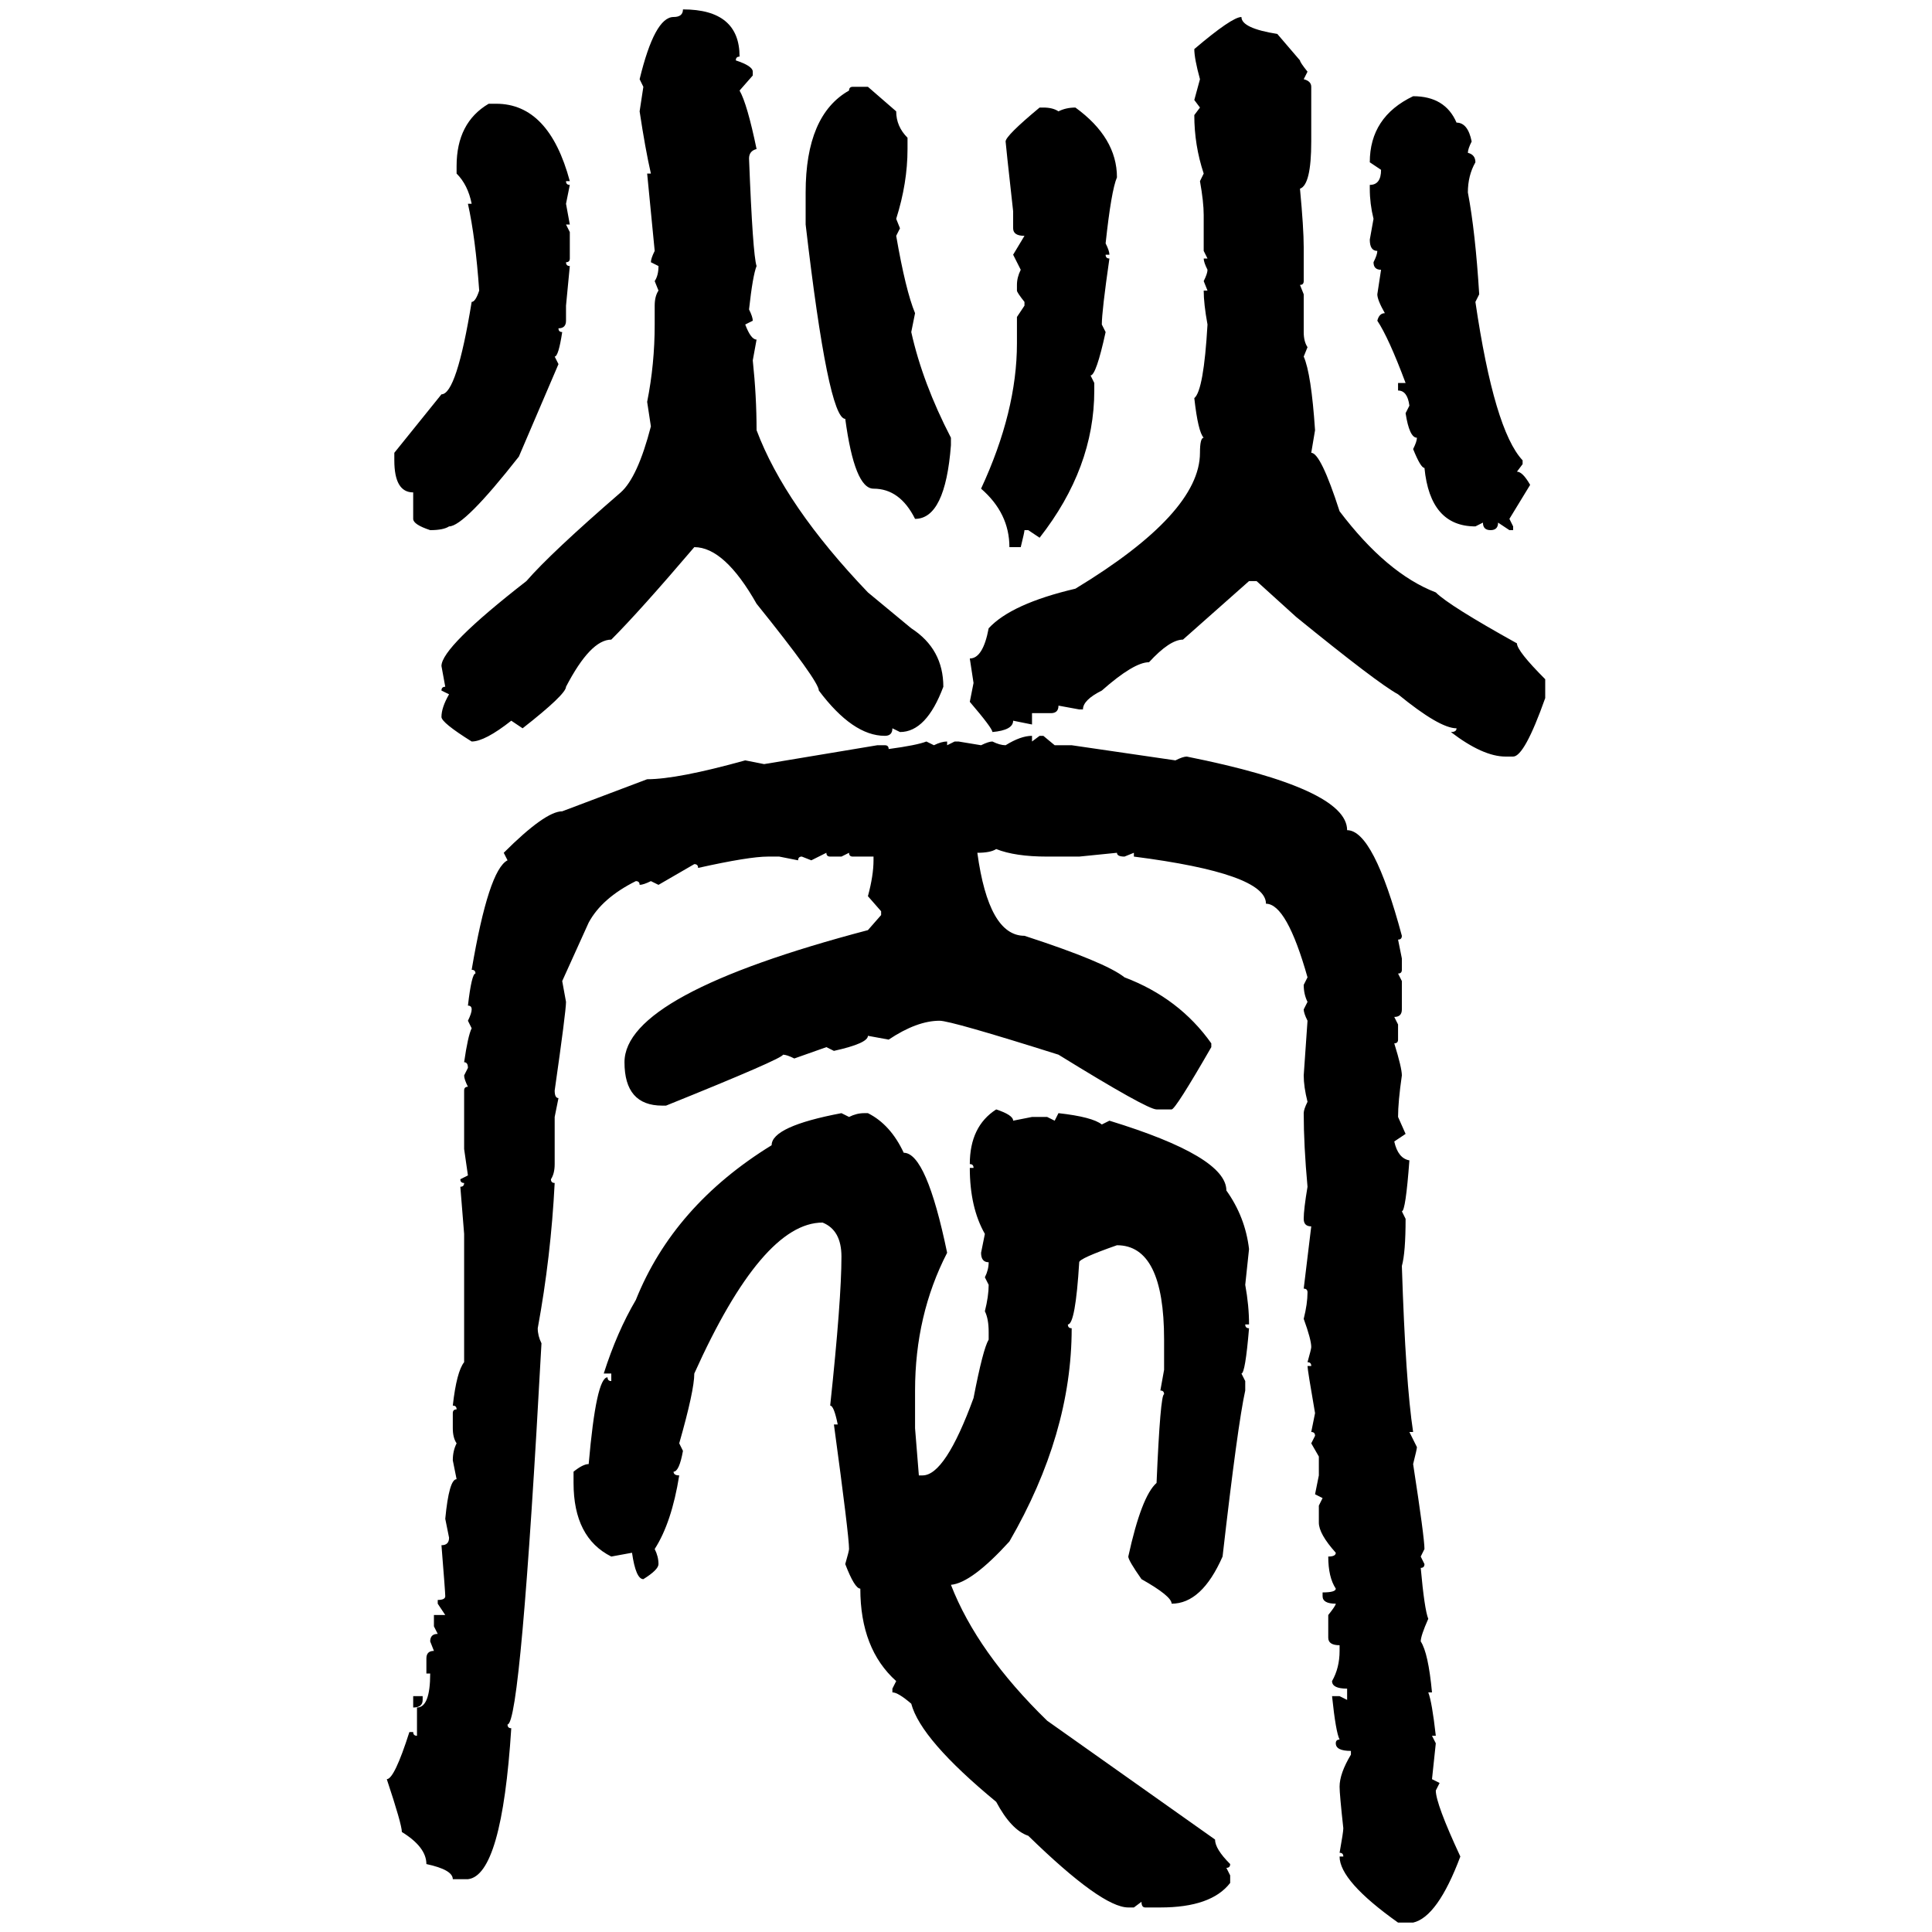 <svg xmlns="http://www.w3.org/2000/svg" xmlns:xlink="http://www.w3.org/1999/xlink" width="300" height="300"><path d="M106.05 1.46L106.05 1.46Q114.84 1.46 114.84 8.79L114.84 8.79Q114.26 8.79 114.26 9.38L114.26 9.38Q116.89 10.25 116.89 11.13L116.89 11.13L116.89 11.72L114.84 14.06Q116.02 16.11 117.48 23.14L117.48 23.14Q116.31 23.44 116.31 24.61L116.31 24.61Q116.89 39.55 117.48 41.31L117.48 41.31Q116.89 42.77 116.31 48.05L116.31 48.05Q116.89 49.22 116.89 49.80L116.89 49.80L115.72 50.39Q116.60 52.73 117.48 52.73L117.48 52.73L116.89 55.96Q117.48 61.52 117.48 66.80L117.48 66.80Q121.88 78.52 134.77 91.99L134.77 91.99L141.50 97.56Q146.48 100.78 146.48 106.64L146.48 106.64Q143.85 113.67 139.75 113.67L139.75 113.67L138.57 113.09Q138.57 114.26 137.40 114.26L137.40 114.26Q132.42 114.26 127.15 107.23L127.15 107.23Q127.15 105.76 117.48 93.75L117.48 93.75Q112.50 84.96 107.81 84.96L107.81 84.96Q99.32 94.92 94.92 99.32L94.92 99.32Q91.70 99.32 87.89 106.64L87.89 106.64Q87.89 107.81 81.15 113.09L81.15 113.09L79.39 111.91Q75.29 115.14 73.24 115.14L73.24 115.14Q68.55 112.21 68.55 111.33L68.55 111.33Q68.55 109.86 69.73 107.81L69.73 107.81L68.55 107.23Q68.55 106.64 69.14 106.64L69.14 106.64L68.55 103.42Q68.55 100.49 81.74 90.23L81.74 90.23Q85.55 85.84 96.39 76.46L96.39 76.46Q99.02 74.12 101.07 66.21L101.07 66.21L100.49 62.40Q101.66 56.54 101.66 50.39L101.66 50.39L101.66 47.46Q101.66 46.00 102.25 45.12L102.25 45.12L101.66 43.65Q102.25 42.77 102.25 41.31L102.25 41.31L101.07 40.72Q101.07 40.14 101.66 38.96L101.66 38.96L100.49 26.95L101.07 26.95Q100.20 23.14 99.32 17.29L99.32 17.29L99.90 13.48L99.32 12.30Q101.66 2.64 104.59 2.64L104.59 2.64Q106.05 2.64 106.05 1.46ZM192.77 2.64L192.77 2.64Q192.77 4.39 198.34 5.27L198.34 5.27L201.86 9.38Q201.86 9.67 203.03 11.13L203.03 11.13L202.44 12.30Q203.61 12.60 203.61 13.48L203.61 13.48L203.61 21.97Q203.61 28.71 201.86 29.30L201.86 29.30Q202.44 35.45 202.44 38.38L202.44 38.38L202.44 43.65Q202.44 44.24 201.86 44.24L201.86 44.24L202.44 45.70L202.44 51.56Q202.44 53.03 203.03 53.91L203.03 53.91L202.44 55.37Q203.61 58.01 204.20 66.80L204.20 66.80L203.61 70.31Q205.08 70.31 208.01 79.39L208.01 79.39Q215.33 89.06 222.95 91.99L222.95 91.99Q225 94.04 235.55 99.90L235.55 99.90Q235.55 101.07 239.94 105.47L239.94 105.47L239.94 108.40Q236.72 117.48 234.96 117.48L234.96 117.48L233.79 117.48Q230.27 117.48 225.29 113.67L225.29 113.67Q226.17 113.67 226.17 113.09L226.17 113.09Q223.54 113.09 217.09 107.81L217.09 107.81Q213.87 106.05 201.27 95.80L201.27 95.80L195.12 90.23L193.95 90.23L183.69 99.32Q181.64 99.32 178.42 102.83L178.42 102.83Q176.07 102.83 171.09 107.23L171.09 107.23Q168.16 108.69 168.16 110.16L168.16 110.16L167.58 110.16L164.36 109.57Q164.36 110.74 163.18 110.74L163.18 110.74L160.25 110.74L160.25 112.50L157.32 111.91Q157.32 113.38 154.10 113.67L154.10 113.67Q154.10 113.09 150.59 108.98L150.59 108.98L151.17 106.05L150.59 102.25Q152.64 102.25 153.52 97.56L153.52 97.56Q157.03 93.75 166.99 91.41L166.99 91.41Q186.33 79.69 186.33 70.31L186.33 70.31Q186.33 67.97 186.91 67.97L186.91 67.97Q186.04 67.09 185.45 61.82L185.45 61.82Q186.91 60.64 187.50 50.39L187.50 50.39Q186.91 47.17 186.91 45.12L186.91 45.12L187.50 45.12L186.91 43.65Q187.50 42.48 187.50 41.89L187.50 41.89Q186.91 40.72 186.91 40.14L186.91 40.14L187.50 40.14L186.91 38.96L186.91 33.40Q186.91 31.35 186.33 28.13L186.33 28.13L186.91 26.95Q185.45 22.56 185.45 17.87L185.45 17.87L186.33 16.70L185.45 15.53L186.33 12.30Q185.45 9.08 185.45 7.62L185.45 7.62Q191.31 2.64 192.77 2.64ZM132.42 13.48L132.42 13.48L134.77 13.48L139.16 17.29Q139.16 19.63 140.92 21.39L140.92 21.39L140.92 23.14Q140.92 28.42 139.16 33.98L139.16 33.98L139.75 35.45L139.16 36.62Q140.63 45.12 142.09 48.63L142.09 48.63L141.50 51.56Q143.26 59.47 147.66 67.97L147.66 67.97L147.66 69.14Q146.78 80.57 142.09 80.57L142.09 80.57Q139.75 75.88 135.64 75.88L135.64 75.88Q132.71 75.88 131.25 65.04L131.25 65.04Q128.61 65.04 125.10 34.86L125.10 34.86L125.10 29.88Q125.10 17.87 131.84 14.06L131.84 14.06Q131.84 13.48 132.42 13.48ZM219.43 14.94L219.43 14.94Q224.41 14.94 226.17 19.04L226.17 19.04Q227.93 19.04 228.52 21.97L228.52 21.97Q227.93 23.14 227.93 23.73L227.93 23.73Q229.10 24.02 229.10 25.20L229.10 25.20Q227.93 27.25 227.93 29.88L227.93 29.88Q229.10 36.04 229.69 45.70L229.69 45.70L229.10 46.88Q232.03 66.80 236.43 71.48L236.43 71.48L236.43 72.07L235.55 73.24Q236.43 73.24 237.60 75.29L237.60 75.29L234.38 80.57L234.96 81.74L234.96 82.32L234.38 82.32L232.62 81.15Q232.62 82.32 231.45 82.32L231.45 82.32Q230.27 82.32 230.27 81.15L230.27 81.15L229.10 81.74Q222.07 81.74 221.19 72.66L221.19 72.66Q220.61 72.66 219.43 69.73L219.43 69.73Q220.02 68.55 220.02 67.97L220.02 67.97Q218.85 67.97 218.26 64.16L218.26 64.16L218.85 62.99Q218.55 60.64 217.09 60.64L217.09 60.64L217.09 59.47L218.26 59.47Q215.63 52.44 213.87 49.80L213.87 49.80Q214.16 48.63 215.04 48.63L215.04 48.63Q213.87 46.58 213.87 45.70L213.87 45.70L214.45 41.89Q213.28 41.89 213.28 40.72L213.28 40.72Q213.87 39.55 213.87 38.96L213.87 38.96Q212.70 38.96 212.70 37.21L212.70 37.21L213.28 33.98Q212.70 31.64 212.70 29.30L212.70 29.30L212.70 28.71Q214.45 28.71 214.45 26.37L214.45 26.37L212.70 25.20Q212.70 18.16 219.43 14.94ZM75.88 16.11L75.88 16.11L77.05 16.11Q85.25 16.11 88.48 28.13L88.48 28.13L87.89 28.13Q87.89 28.71 88.48 28.71L88.48 28.71L87.89 31.64L88.48 34.86L87.89 34.86L88.48 36.04L88.48 40.14Q88.48 40.72 87.89 40.72L87.89 40.72Q87.89 41.31 88.48 41.31L88.48 41.31L87.89 47.46L87.89 49.80Q87.89 50.98 86.72 50.98L86.72 50.98Q86.72 51.56 87.30 51.56L87.30 51.56Q86.72 55.37 86.13 55.37L86.13 55.37L86.72 56.54L80.57 70.90Q72.07 81.74 69.73 81.74L69.73 81.74Q68.85 82.32 66.80 82.32L66.80 82.32Q64.16 81.45 64.16 80.57L64.16 80.57L64.16 76.46Q61.23 76.46 61.23 71.48L61.23 71.48L61.23 70.31L68.55 61.23Q70.90 61.23 73.24 46.88L73.24 46.88Q73.83 46.88 74.41 45.12L74.41 45.12Q73.83 36.91 72.66 31.64L72.66 31.64L73.24 31.64Q72.66 28.71 70.90 26.95L70.90 26.95L70.90 25.78Q70.90 19.04 75.88 16.11ZM161.43 16.70L161.43 16.70L162.01 16.70Q163.48 16.70 164.36 17.29L164.36 17.29Q165.53 16.70 166.99 16.70L166.99 16.70Q173.44 21.39 173.44 27.54L173.44 27.54Q172.56 29.59 171.68 37.79L171.68 37.79Q172.27 38.96 172.27 39.55L172.27 39.55L171.68 39.55Q171.68 40.14 172.27 40.14L172.27 40.14Q171.09 48.34 171.09 50.39L171.09 50.39L171.68 51.56Q170.21 58.30 169.34 58.30L169.34 58.30L169.92 59.47L169.92 60.64Q169.92 72.66 161.43 83.50L161.43 83.50L159.67 82.32L159.08 82.32Q159.08 82.62 158.50 84.96L158.50 84.96L156.74 84.96Q156.74 79.69 152.34 75.88L152.34 75.88Q157.91 63.87 157.91 53.32L157.91 53.32L157.91 49.22L159.08 47.46L159.08 46.88Q157.91 45.41 157.91 45.12L157.91 45.12L157.91 44.24Q157.91 43.07 158.50 41.89L158.50 41.89L157.32 39.55L159.08 36.62Q157.32 36.62 157.32 35.45L157.32 35.45L157.32 32.81Q156.15 22.27 156.15 21.97L156.15 21.97Q156.15 21.09 161.43 16.70ZM160.25 114.26L160.25 114.26L160.25 115.14L161.43 114.26L162.01 114.26L163.77 115.72L166.41 115.72L182.52 118.07Q183.69 117.48 184.28 117.48L184.28 117.48Q209.18 122.46 209.18 128.91L209.18 128.91Q213.28 128.91 217.68 145.31L217.68 145.31Q217.68 145.90 217.09 145.90L217.09 145.90L217.68 148.83L217.68 150.59Q217.68 151.17 217.09 151.17L217.09 151.17L217.68 152.34L217.68 156.74Q217.68 157.91 216.50 157.91L216.50 157.91L217.09 159.08L217.09 161.43Q217.09 162.01 216.50 162.01L216.50 162.01Q217.68 165.82 217.68 166.99L217.68 166.99Q217.09 171.09 217.09 173.44L217.09 173.44L218.26 176.07L216.50 177.25Q217.09 179.88 218.85 180.18L218.85 180.18Q218.26 188.09 217.68 188.09L217.68 188.09L218.26 189.26Q218.26 194.53 217.68 196.58L217.68 196.58Q218.26 214.75 219.43 222.36L219.43 222.36L218.85 222.36L220.02 224.71Q220.02 225 219.43 227.34L219.43 227.34Q221.19 238.77 221.19 240.53L221.19 240.53L220.61 241.70L221.19 242.87Q221.19 243.46 220.61 243.46L220.61 243.46Q221.19 249.90 221.78 251.37L221.78 251.37Q220.61 254.00 220.61 254.88L220.61 254.88Q221.78 256.64 222.36 262.79L222.36 262.79L221.78 262.79Q222.36 264.26 222.95 269.53L222.95 269.53L222.36 269.53L222.95 270.70L222.36 276.27L223.54 276.86L222.95 278.03Q222.95 280.08 226.76 288.28L226.76 288.28Q223.24 297.66 219.43 298.54L219.43 298.54L217.09 298.54Q208.01 292.09 208.01 288.28L208.01 288.28L208.59 288.28Q208.59 287.70 208.01 287.70L208.01 287.70Q208.59 284.47 208.59 283.89L208.59 283.89Q208.01 278.61 208.01 277.44L208.01 277.44Q208.01 275.39 209.77 272.46L209.77 272.46L209.77 271.88Q207.42 271.88 207.42 270.70L207.42 270.70Q207.42 270.12 208.01 270.12L208.01 270.12Q207.42 268.95 206.84 263.38L206.84 263.38L208.01 263.38L209.18 263.96L209.18 262.21Q206.84 262.21 206.84 261.04L206.84 261.04Q208.01 258.98 208.01 256.35L208.01 256.35L208.01 255.47Q206.25 255.47 206.25 254.30L206.25 254.30L206.25 250.78Q207.42 249.32 207.42 249.02L207.42 249.02Q205.37 249.02 205.37 247.85L205.37 247.85L205.37 247.27Q207.42 247.27 207.42 246.68L207.42 246.68Q206.25 244.92 206.25 241.70L206.25 241.70Q207.42 241.70 207.42 241.11L207.42 241.11Q204.79 238.18 204.79 236.43L204.79 236.43L204.79 233.79L205.37 232.62L204.20 232.03L204.79 229.10L204.79 226.17L203.61 224.12L204.20 222.95Q204.20 222.36 203.61 222.36L203.61 222.36L204.20 219.43Q203.03 212.70 203.03 212.11L203.03 212.11L203.61 212.11Q203.61 211.52 203.03 211.52L203.03 211.52Q203.61 209.47 203.61 209.18L203.61 209.18Q203.61 208.01 202.44 204.79L202.44 204.79Q203.03 202.44 203.03 200.68L203.03 200.68Q203.03 200.10 202.44 200.10L202.44 200.10L203.61 190.43Q202.44 190.43 202.44 189.26L202.44 189.26Q202.44 187.79 203.03 184.28L203.03 184.28Q202.44 177.83 202.44 172.85L202.44 172.85Q202.44 172.27 203.03 171.09L203.03 171.09Q202.44 168.75 202.44 166.99L202.44 166.99L203.03 158.50Q202.44 157.32 202.44 156.74L202.44 156.74L203.03 155.57Q202.44 154.39 202.44 152.93L202.44 152.93L203.03 151.76Q199.80 140.33 196.58 140.33L196.58 140.33Q196.58 135.64 176.07 133.01L176.07 133.01L176.07 132.42L174.61 133.01Q173.44 133.01 173.44 132.42L173.44 132.42L167.58 133.01L162.60 133.01Q157.62 133.01 154.69 131.84L154.69 131.84Q153.81 132.42 151.76 132.42L151.76 132.42Q153.52 145.31 159.08 145.31L159.08 145.31Q171.68 149.41 174.61 151.76L174.61 151.76Q183.11 154.98 188.09 162.01L188.09 162.01L188.09 162.60Q182.52 172.27 181.93 172.27L181.93 172.27L179.59 172.27Q178.13 172.27 164.36 163.77L164.36 163.77Q147.66 158.50 145.90 158.50L145.90 158.50Q142.38 158.50 137.99 161.43L137.99 161.43L134.77 160.84Q134.77 162.01 129.49 163.18L129.49 163.18L128.32 162.60L123.34 164.36Q122.17 163.77 121.58 163.77L121.58 163.77Q121.58 164.36 103.42 171.68L103.42 171.68L102.83 171.68Q96.97 171.68 96.97 164.94L96.97 164.94Q96.97 154.39 134.77 144.43L134.77 144.43L136.82 142.09L136.82 141.50L134.77 139.16Q135.64 135.94 135.64 133.59L135.64 133.59L135.64 133.01L132.42 133.01Q131.84 133.01 131.84 132.42L131.84 132.42L130.66 133.01L128.91 133.01Q128.32 133.01 128.32 132.42L128.32 132.42L125.98 133.59L124.51 133.01Q123.93 133.01 123.93 133.59L123.93 133.59L121.00 133.01L119.24 133.01Q116.31 133.01 108.40 134.77L108.40 134.77Q108.40 134.18 107.81 134.18L107.81 134.18L102.25 137.40L101.07 136.82Q99.90 137.40 99.32 137.40L99.32 137.40Q99.32 136.82 98.73 136.82L98.73 136.82Q93.46 139.45 91.41 143.26L91.41 143.26L87.30 152.34L87.89 155.57Q87.89 157.03 86.13 169.34L86.13 169.34Q86.13 170.51 86.72 170.51L86.72 170.51L86.13 173.44L86.13 180.76Q86.13 182.23 85.55 183.11L85.55 183.11Q85.55 183.69 86.13 183.69L86.13 183.69Q85.55 195.12 83.50 206.25L83.50 206.25Q83.50 207.42 84.08 208.59L84.08 208.59Q80.86 267.77 78.81 267.77L78.81 267.77Q78.81 268.36 79.39 268.36L79.39 268.36Q77.93 291.21 72.66 291.80L72.66 291.80L70.31 291.80Q70.31 290.33 66.21 289.45L66.21 289.45Q66.21 286.82 62.40 284.47L62.40 284.47Q62.40 283.30 60.06 276.27L60.06 276.27Q61.23 276.27 63.57 268.95L63.57 268.95L64.16 268.95Q64.16 269.53 64.75 269.53L64.75 269.53L64.75 265.14Q66.80 265.14 66.80 259.86L66.80 259.86L66.21 259.86L66.21 257.52Q66.21 256.35 67.38 256.35L67.38 256.35L66.80 254.88Q66.80 253.71 67.97 253.71L67.97 253.71L67.38 252.54L67.38 250.78L69.14 250.78L67.97 249.02L67.97 248.44Q69.14 248.44 69.14 247.85L69.14 247.85Q69.14 247.27 68.55 239.94L68.55 239.94Q69.73 239.94 69.73 238.77L69.73 238.77L69.14 235.84Q69.73 229.69 70.90 229.69L70.90 229.69L70.31 226.76Q70.31 225.29 70.90 224.12L70.90 224.12Q70.31 223.24 70.31 221.78L70.31 221.78L70.31 219.43Q70.31 218.85 70.90 218.85L70.90 218.85Q70.90 218.26 70.31 218.26L70.31 218.26Q70.90 212.99 72.07 211.52L72.07 211.52L72.07 191.60L71.48 184.28Q72.07 184.28 72.07 183.69L72.07 183.69Q71.48 183.69 71.48 183.11L71.48 183.11L72.66 182.52L72.07 178.42L72.07 169.34Q72.07 168.75 72.66 168.75L72.66 168.75Q72.07 167.58 72.07 166.99L72.07 166.99L72.66 165.82Q72.66 164.94 72.07 164.94L72.07 164.94Q72.66 160.84 73.24 159.67L73.24 159.67L72.66 158.50Q73.24 157.32 73.24 156.74L73.24 156.74Q73.24 156.15 72.66 156.15L72.66 156.15Q73.24 151.17 73.83 151.17L73.83 151.17Q73.83 150.59 73.24 150.59L73.24 150.59Q75.88 135.06 78.81 133.59L78.81 133.59L78.22 132.42Q84.67 125.98 87.30 125.98L87.30 125.98L100.49 121.00Q105.18 121.00 115.72 118.07L115.72 118.07L118.65 118.65L136.23 115.72L137.40 115.72Q137.99 115.72 137.99 116.31L137.99 116.31Q142.38 115.72 143.85 115.14L143.85 115.14L145.02 115.72Q146.19 115.14 147.07 115.14L147.07 115.14L147.07 115.72L148.24 115.14L148.83 115.14L152.34 115.72Q153.52 115.14 154.10 115.14L154.10 115.14Q155.27 115.72 156.15 115.72L156.15 115.72Q158.50 114.26 160.25 114.26ZM154.69 172.27L154.69 172.27Q157.32 173.14 157.32 174.02L157.32 174.02L160.25 173.44L162.60 173.44L163.77 174.02L164.36 172.85Q169.63 173.44 171.09 174.61L171.09 174.61L172.27 174.02Q190.43 179.59 190.43 184.86L190.43 184.86Q193.36 188.96 193.95 193.95L193.95 193.95L193.36 199.51Q193.95 202.73 193.95 205.66L193.95 205.66L193.36 205.66Q193.36 206.25 193.95 206.25L193.95 206.25Q193.36 213.28 192.77 213.28L192.77 213.28L193.36 214.45L193.36 215.92Q192.19 221.19 189.84 241.70L189.84 241.70Q186.62 249.02 181.93 249.02L181.93 249.02Q181.93 247.85 177.25 245.21L177.25 245.21Q175.20 242.29 175.20 241.70L175.20 241.70Q177.25 232.32 179.59 230.27L179.59 230.27Q180.18 216.50 180.76 216.50L180.76 216.50Q180.76 215.92 180.18 215.92L180.18 215.92L180.76 212.70L180.76 208.01Q180.76 193.36 173.44 193.36L173.44 193.36Q167.58 195.41 167.58 196.00L167.58 196.00Q166.99 205.66 165.82 205.66L165.82 205.66Q165.82 206.25 166.41 206.25L166.41 206.25Q166.41 222.66 156.74 239.36L156.74 239.36Q150.88 245.80 147.66 246.09L147.66 246.09Q151.76 256.64 162.60 267.19L162.60 267.19L188.67 285.64Q188.67 287.11 191.02 289.45L191.02 289.45Q191.02 290.04 190.43 290.04L190.43 290.04L191.02 291.21L191.02 292.38Q188.09 296.19 180.18 296.19L180.18 296.19L177.83 296.19Q177.25 296.19 177.25 295.31L177.25 295.31L176.07 296.19L175.20 296.19Q171.09 296.19 159.67 285.06L159.67 285.06Q157.03 284.18 154.69 279.79L154.69 279.79Q142.97 270.12 141.50 264.55L141.50 264.55Q139.45 262.79 138.57 262.79L138.57 262.79L138.57 262.21L139.16 261.04Q133.59 256.05 133.59 246.68L133.59 246.68Q132.71 246.68 131.25 242.87L131.25 242.87Q131.84 240.82 131.84 240.53L131.84 240.53Q131.84 238.48 129.49 221.19L129.49 221.19L130.08 221.19Q129.49 218.26 128.91 218.26L128.91 218.26Q130.66 201.86 130.66 195.12L130.66 195.12Q130.66 191.02 127.73 189.84L127.73 189.84Q118.36 189.84 107.81 213.28L107.81 213.28Q107.81 215.92 105.47 224.12L105.47 224.12L106.05 225.29Q105.47 228.52 104.59 228.52L104.59 228.52Q104.59 229.10 105.47 229.10L105.47 229.10Q104.30 236.43 101.66 240.53L101.66 240.53Q102.25 241.70 102.25 242.87L102.25 242.87Q102.25 243.75 99.90 245.21L99.90 245.21Q98.73 245.21 98.14 241.11L98.14 241.11L94.92 241.70Q89.06 238.77 89.06 230.27L89.06 230.27L89.06 228.52Q90.53 227.34 91.41 227.34L91.41 227.34Q92.58 213.87 94.34 213.87L94.34 213.87Q94.34 214.45 94.92 214.45L94.92 214.45L94.92 213.28L93.75 213.28Q95.80 206.84 98.73 201.86L98.73 201.86Q104.59 187.21 119.82 177.83L119.82 177.83Q119.82 174.90 130.66 172.85L130.66 172.85L131.84 173.44Q133.01 172.85 134.18 172.85L134.18 172.85L134.77 172.85Q138.28 174.61 140.33 179.00L140.33 179.00Q143.85 179.00 147.07 194.53L147.07 194.53Q142.09 204.20 142.09 215.92L142.09 215.92L142.09 221.78L142.68 229.10L143.26 229.10Q146.78 229.10 151.17 217.09L151.17 217.09Q152.64 209.47 153.52 208.01L153.52 208.01L153.52 206.84Q153.52 204.79 152.93 203.61L152.93 203.61Q153.52 201.27 153.52 199.51L153.52 199.51L152.93 198.34Q153.52 197.17 153.52 196.00L153.52 196.00Q152.34 196.00 152.34 194.53L152.34 194.53L152.93 191.60Q150.59 187.50 150.59 181.35L150.59 181.35L151.17 181.35Q151.17 180.76 150.59 180.76L150.59 180.76Q150.59 174.90 154.69 172.27ZM64.16 265.14L64.16 263.38L65.63 263.38L65.63 263.96Q65.63 265.14 64.16 265.14L64.16 265.14Z"/></svg>